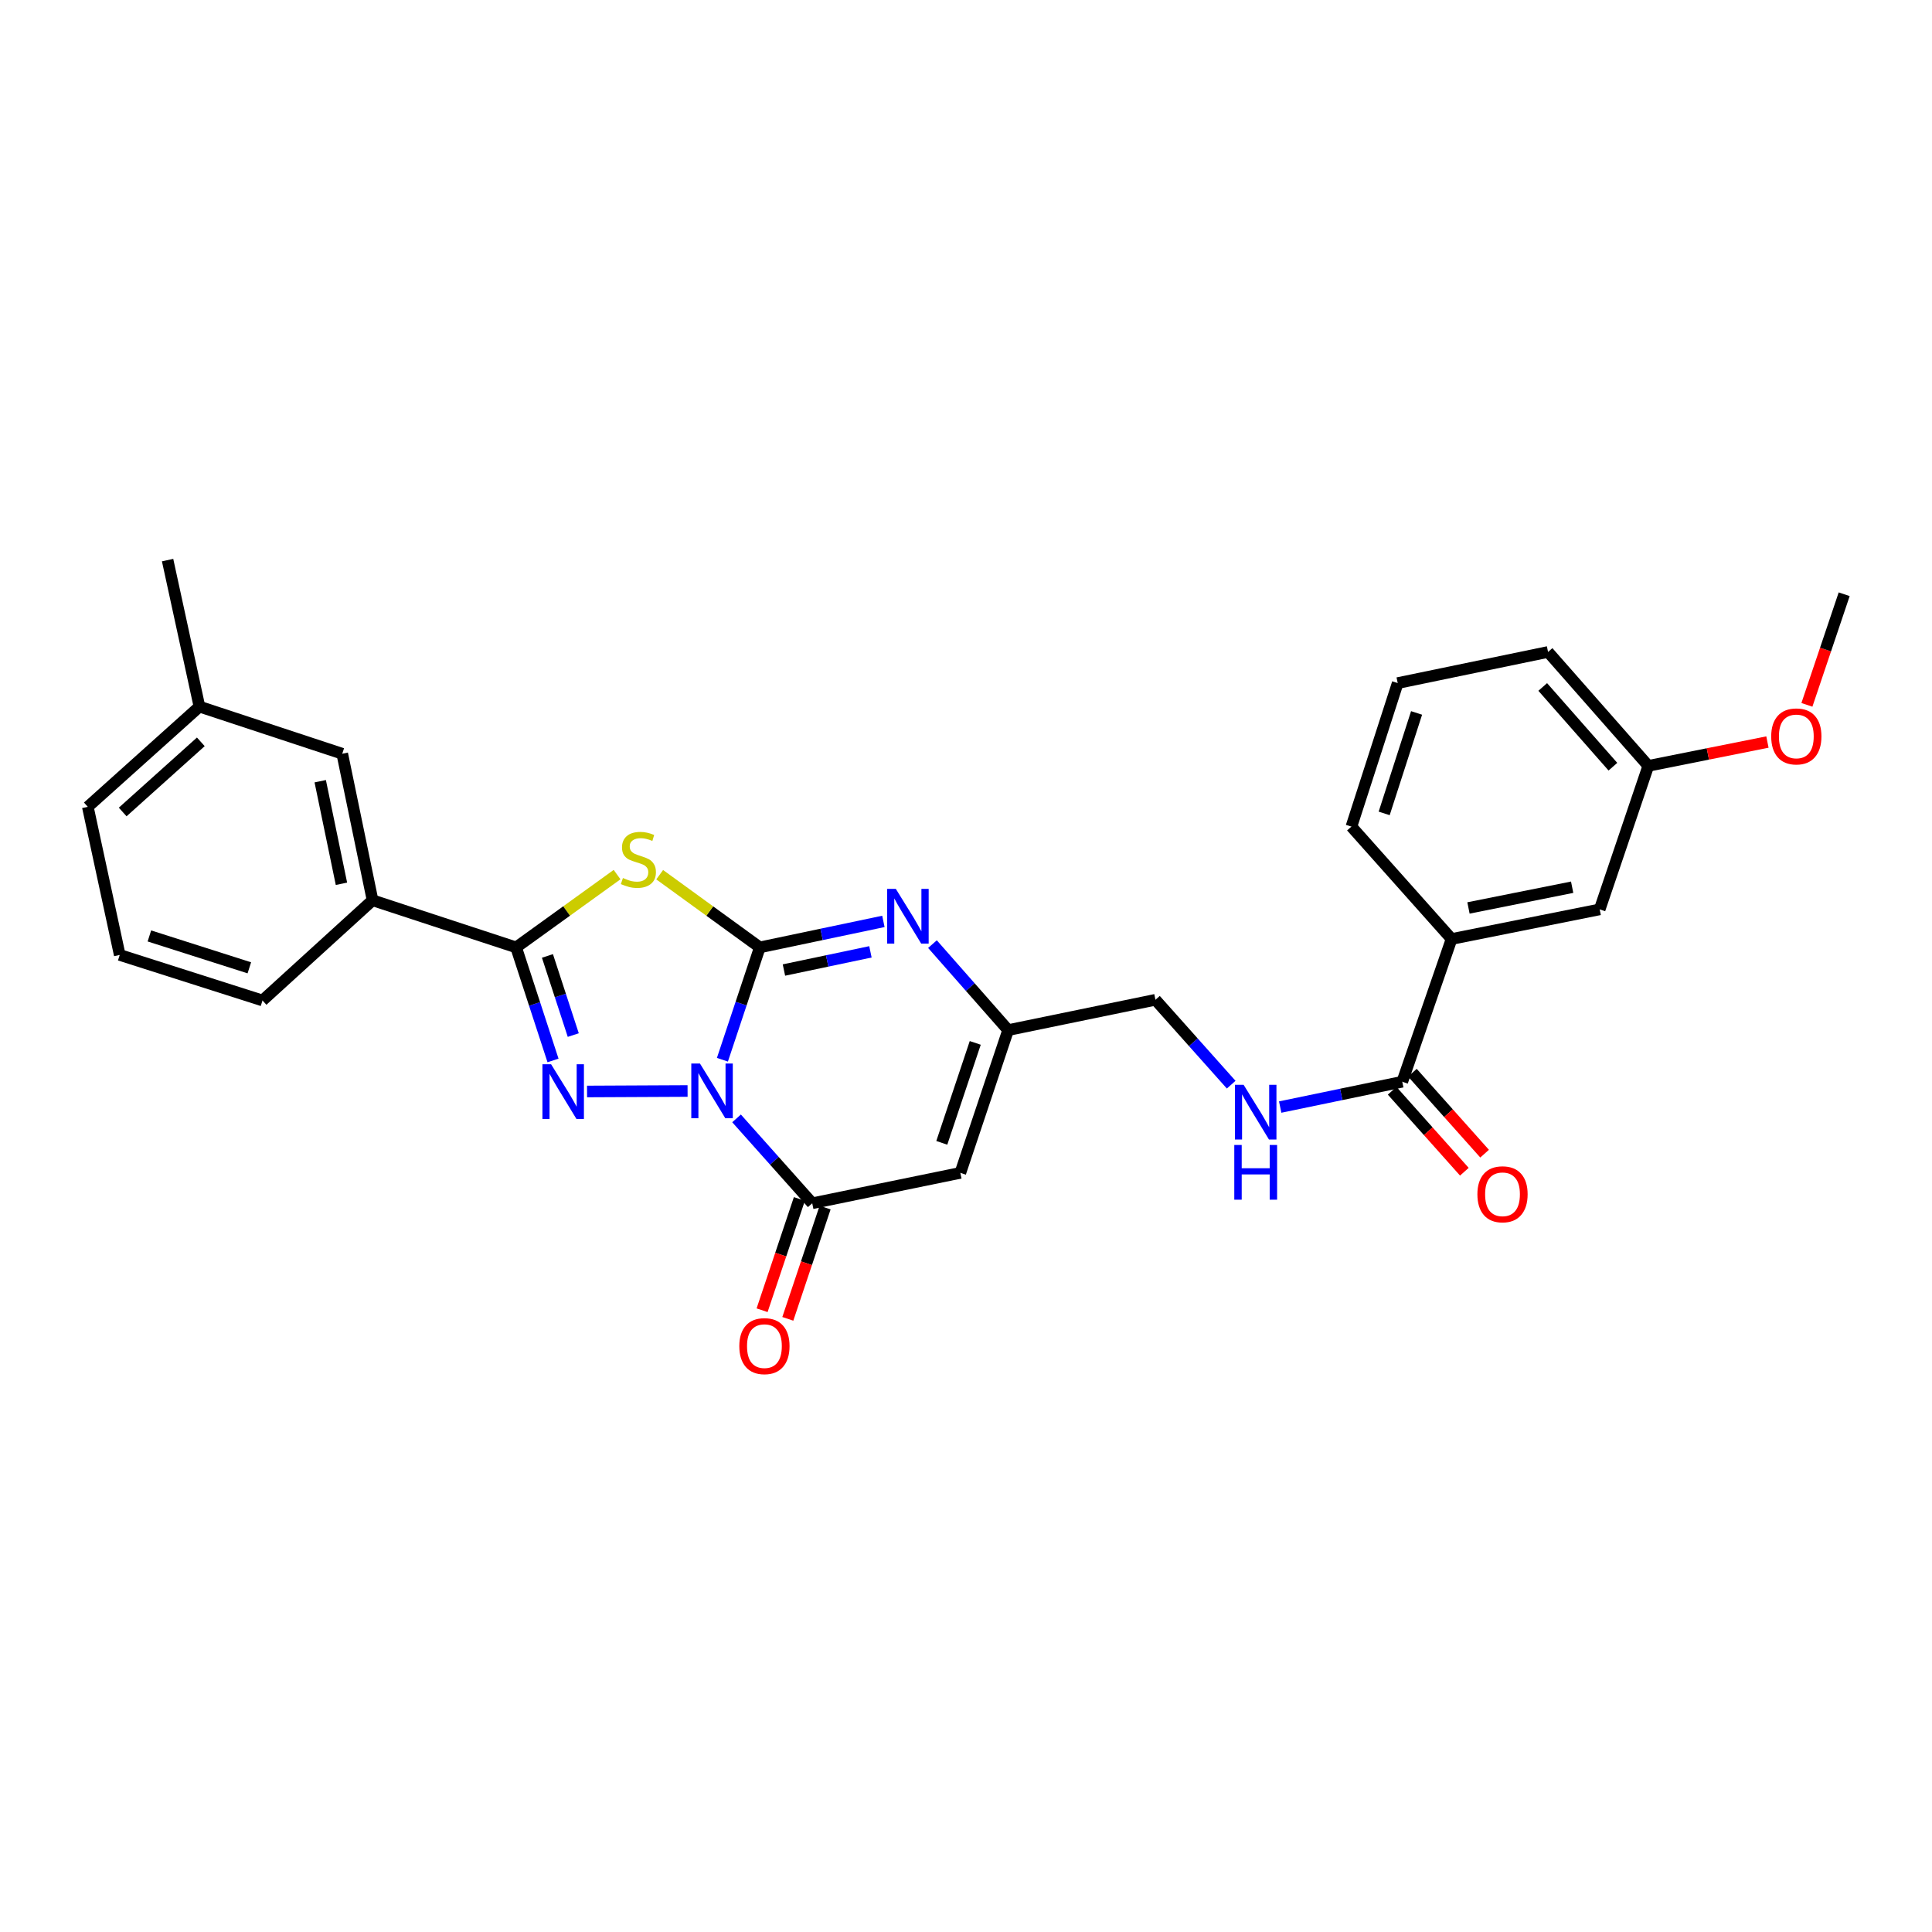 <?xml version='1.0' encoding='iso-8859-1'?>
<svg version='1.1' baseProfile='full'
              xmlns='http://www.w3.org/2000/svg'
                      xmlns:rdkit='http://www.rdkit.org/xml'
                      xmlns:xlink='http://www.w3.org/1999/xlink'
                  xml:space='preserve'
width='1000px' height='1000px' viewBox='0 0 1000 1000'>
<!-- END OF HEADER -->
<rect style='opacity:1.0;fill:#FFFFFF;stroke:none' width='1000' height='1000' x='0' y='0'> </rect>
<path class='bond-0' d='M 373.918,548.525 L 383.598,519.445' style='fill:none;fill-rule:evenodd;stroke:#0000FF;stroke-width:6px;stroke-linecap:butt;stroke-linejoin:miter;stroke-opacity:1' />
<path class='bond-0' d='M 383.598,519.445 L 393.278,490.366' style='fill:none;fill-rule:evenodd;stroke:#000000;stroke-width:6px;stroke-linecap:butt;stroke-linejoin:miter;stroke-opacity:1' />
<path class='bond-1' d='M 355.887,564.702 L 303.851,564.95' style='fill:none;fill-rule:evenodd;stroke:#0000FF;stroke-width:6px;stroke-linecap:butt;stroke-linejoin:miter;stroke-opacity:1' />
<path class='bond-4' d='M 381.241,578.874 L 400.827,600.842' style='fill:none;fill-rule:evenodd;stroke:#0000FF;stroke-width:6px;stroke-linecap:butt;stroke-linejoin:miter;stroke-opacity:1' />
<path class='bond-4' d='M 400.827,600.842 L 420.413,622.811' style='fill:none;fill-rule:evenodd;stroke:#000000;stroke-width:6px;stroke-linecap:butt;stroke-linejoin:miter;stroke-opacity:1' />
<path class='bond-2' d='M 393.278,490.366 L 367.364,471.553' style='fill:none;fill-rule:evenodd;stroke:#000000;stroke-width:6px;stroke-linecap:butt;stroke-linejoin:miter;stroke-opacity:1' />
<path class='bond-2' d='M 367.364,471.553 L 341.45,452.74' style='fill:none;fill-rule:evenodd;stroke:#CCCC00;stroke-width:6px;stroke-linecap:butt;stroke-linejoin:miter;stroke-opacity:1' />
<path class='bond-5' d='M 393.278,490.366 L 425.26,483.64' style='fill:none;fill-rule:evenodd;stroke:#000000;stroke-width:6px;stroke-linecap:butt;stroke-linejoin:miter;stroke-opacity:1' />
<path class='bond-5' d='M 425.26,483.64 L 457.242,476.915' style='fill:none;fill-rule:evenodd;stroke:#0000FF;stroke-width:6px;stroke-linecap:butt;stroke-linejoin:miter;stroke-opacity:1' />
<path class='bond-5' d='M 405.762,502.087 L 428.149,497.379' style='fill:none;fill-rule:evenodd;stroke:#000000;stroke-width:6px;stroke-linecap:butt;stroke-linejoin:miter;stroke-opacity:1' />
<path class='bond-5' d='M 428.149,497.379 L 450.536,492.671' style='fill:none;fill-rule:evenodd;stroke:#0000FF;stroke-width:6px;stroke-linecap:butt;stroke-linejoin:miter;stroke-opacity:1' />
<path class='bond-3' d='M 286.24,548.885 L 276.691,519.626' style='fill:none;fill-rule:evenodd;stroke:#0000FF;stroke-width:6px;stroke-linecap:butt;stroke-linejoin:miter;stroke-opacity:1' />
<path class='bond-3' d='M 276.691,519.626 L 267.143,490.366' style='fill:none;fill-rule:evenodd;stroke:#000000;stroke-width:6px;stroke-linecap:butt;stroke-linejoin:miter;stroke-opacity:1' />
<path class='bond-3' d='M 296.722,535.752 L 290.038,515.27' style='fill:none;fill-rule:evenodd;stroke:#0000FF;stroke-width:6px;stroke-linecap:butt;stroke-linejoin:miter;stroke-opacity:1' />
<path class='bond-3' d='M 290.038,515.27 L 283.354,494.789' style='fill:none;fill-rule:evenodd;stroke:#000000;stroke-width:6px;stroke-linecap:butt;stroke-linejoin:miter;stroke-opacity:1' />
<path class='bond-28' d='M 319.398,452.691 L 293.271,471.529' style='fill:none;fill-rule:evenodd;stroke:#CCCC00;stroke-width:6px;stroke-linecap:butt;stroke-linejoin:miter;stroke-opacity:1' />
<path class='bond-28' d='M 293.271,471.529 L 267.143,490.366' style='fill:none;fill-rule:evenodd;stroke:#000000;stroke-width:6px;stroke-linecap:butt;stroke-linejoin:miter;stroke-opacity:1' />
<path class='bond-9' d='M 267.143,490.366 L 192.836,465.977' style='fill:none;fill-rule:evenodd;stroke:#000000;stroke-width:6px;stroke-linecap:butt;stroke-linejoin:miter;stroke-opacity:1' />
<path class='bond-6' d='M 420.413,622.811 L 497.075,607.072' style='fill:none;fill-rule:evenodd;stroke:#000000;stroke-width:6px;stroke-linecap:butt;stroke-linejoin:miter;stroke-opacity:1' />
<path class='bond-12' d='M 413.757,620.581 L 404.108,649.378' style='fill:none;fill-rule:evenodd;stroke:#000000;stroke-width:6px;stroke-linecap:butt;stroke-linejoin:miter;stroke-opacity:1' />
<path class='bond-12' d='M 404.108,649.378 L 394.459,678.176' style='fill:none;fill-rule:evenodd;stroke:#FF0000;stroke-width:6px;stroke-linecap:butt;stroke-linejoin:miter;stroke-opacity:1' />
<path class='bond-12' d='M 427.069,625.041 L 417.42,653.839' style='fill:none;fill-rule:evenodd;stroke:#000000;stroke-width:6px;stroke-linecap:butt;stroke-linejoin:miter;stroke-opacity:1' />
<path class='bond-12' d='M 417.42,653.839 L 407.771,682.636' style='fill:none;fill-rule:evenodd;stroke:#FF0000;stroke-width:6px;stroke-linecap:butt;stroke-linejoin:miter;stroke-opacity:1' />
<path class='bond-29' d='M 482.643,488.678 L 502.225,510.928' style='fill:none;fill-rule:evenodd;stroke:#0000FF;stroke-width:6px;stroke-linecap:butt;stroke-linejoin:miter;stroke-opacity:1' />
<path class='bond-29' d='M 502.225,510.928 L 521.808,533.178' style='fill:none;fill-rule:evenodd;stroke:#000000;stroke-width:6px;stroke-linecap:butt;stroke-linejoin:miter;stroke-opacity:1' />
<path class='bond-7' d='M 497.075,607.072 L 521.808,533.178' style='fill:none;fill-rule:evenodd;stroke:#000000;stroke-width:6px;stroke-linecap:butt;stroke-linejoin:miter;stroke-opacity:1' />
<path class='bond-7' d='M 487.472,591.531 L 504.784,539.806' style='fill:none;fill-rule:evenodd;stroke:#000000;stroke-width:6px;stroke-linecap:butt;stroke-linejoin:miter;stroke-opacity:1' />
<path class='bond-16' d='M 521.808,533.178 L 598.057,517.485' style='fill:none;fill-rule:evenodd;stroke:#000000;stroke-width:6px;stroke-linecap:butt;stroke-linejoin:miter;stroke-opacity:1' />
<path class='bond-8' d='M 725.814,559.907 L 694.219,566.462' style='fill:none;fill-rule:evenodd;stroke:#000000;stroke-width:6px;stroke-linecap:butt;stroke-linejoin:miter;stroke-opacity:1' />
<path class='bond-8' d='M 694.219,566.462 L 662.624,573.017' style='fill:none;fill-rule:evenodd;stroke:#0000FF;stroke-width:6px;stroke-linecap:butt;stroke-linejoin:miter;stroke-opacity:1' />
<path class='bond-11' d='M 725.814,559.907 L 751.335,486.022' style='fill:none;fill-rule:evenodd;stroke:#000000;stroke-width:6px;stroke-linecap:butt;stroke-linejoin:miter;stroke-opacity:1' />
<path class='bond-14' d='M 720.576,564.58 L 739.262,585.53' style='fill:none;fill-rule:evenodd;stroke:#000000;stroke-width:6px;stroke-linecap:butt;stroke-linejoin:miter;stroke-opacity:1' />
<path class='bond-14' d='M 739.262,585.53 L 757.948,606.481' style='fill:none;fill-rule:evenodd;stroke:#FF0000;stroke-width:6px;stroke-linecap:butt;stroke-linejoin:miter;stroke-opacity:1' />
<path class='bond-14' d='M 731.053,555.235 L 749.739,576.185' style='fill:none;fill-rule:evenodd;stroke:#000000;stroke-width:6px;stroke-linecap:butt;stroke-linejoin:miter;stroke-opacity:1' />
<path class='bond-14' d='M 749.739,576.185 L 768.425,597.136' style='fill:none;fill-rule:evenodd;stroke:#FF0000;stroke-width:6px;stroke-linecap:butt;stroke-linejoin:miter;stroke-opacity:1' />
<path class='bond-13' d='M 192.836,465.977 L 177.143,390.133' style='fill:none;fill-rule:evenodd;stroke:#000000;stroke-width:6px;stroke-linecap:butt;stroke-linejoin:miter;stroke-opacity:1' />
<path class='bond-13' d='M 176.734,457.445 L 165.749,404.354' style='fill:none;fill-rule:evenodd;stroke:#000000;stroke-width:6px;stroke-linecap:butt;stroke-linejoin:miter;stroke-opacity:1' />
<path class='bond-20' d='M 192.836,465.977 L 135.875,517.852' style='fill:none;fill-rule:evenodd;stroke:#000000;stroke-width:6px;stroke-linecap:butt;stroke-linejoin:miter;stroke-opacity:1' />
<path class='bond-10' d='M 637.259,561.425 L 617.658,539.455' style='fill:none;fill-rule:evenodd;stroke:#0000FF;stroke-width:6px;stroke-linecap:butt;stroke-linejoin:miter;stroke-opacity:1' />
<path class='bond-10' d='M 617.658,539.455 L 598.057,517.485' style='fill:none;fill-rule:evenodd;stroke:#000000;stroke-width:6px;stroke-linecap:butt;stroke-linejoin:miter;stroke-opacity:1' />
<path class='bond-15' d='M 751.335,486.022 L 827.997,470.688' style='fill:none;fill-rule:evenodd;stroke:#000000;stroke-width:6px;stroke-linecap:butt;stroke-linejoin:miter;stroke-opacity:1' />
<path class='bond-15' d='M 760.08,469.955 L 813.744,459.221' style='fill:none;fill-rule:evenodd;stroke:#000000;stroke-width:6px;stroke-linecap:butt;stroke-linejoin:miter;stroke-opacity:1' />
<path class='bond-21' d='M 751.335,486.022 L 699.491,427.852' style='fill:none;fill-rule:evenodd;stroke:#000000;stroke-width:6px;stroke-linecap:butt;stroke-linejoin:miter;stroke-opacity:1' />
<path class='bond-18' d='M 177.143,390.133 L 103.234,365.744' style='fill:none;fill-rule:evenodd;stroke:#000000;stroke-width:6px;stroke-linecap:butt;stroke-linejoin:miter;stroke-opacity:1' />
<path class='bond-17' d='M 827.997,470.688 L 853.158,396.412' style='fill:none;fill-rule:evenodd;stroke:#000000;stroke-width:6px;stroke-linecap:butt;stroke-linejoin:miter;stroke-opacity:1' />
<path class='bond-19' d='M 853.158,396.412 L 883.989,390.245' style='fill:none;fill-rule:evenodd;stroke:#000000;stroke-width:6px;stroke-linecap:butt;stroke-linejoin:miter;stroke-opacity:1' />
<path class='bond-19' d='M 883.989,390.245 L 914.821,384.077' style='fill:none;fill-rule:evenodd;stroke:#FF0000;stroke-width:6px;stroke-linecap:butt;stroke-linejoin:miter;stroke-opacity:1' />
<path class='bond-31' d='M 853.158,396.412 L 801.268,337.455' style='fill:none;fill-rule:evenodd;stroke:#000000;stroke-width:6px;stroke-linecap:butt;stroke-linejoin:miter;stroke-opacity:1' />
<path class='bond-31' d='M 834.836,396.844 L 798.512,355.574' style='fill:none;fill-rule:evenodd;stroke:#000000;stroke-width:6px;stroke-linecap:butt;stroke-linejoin:miter;stroke-opacity:1' />
<path class='bond-26' d='M 103.234,365.744 L 86.746,289.908' style='fill:none;fill-rule:evenodd;stroke:#000000;stroke-width:6px;stroke-linecap:butt;stroke-linejoin:miter;stroke-opacity:1' />
<path class='bond-30' d='M 103.234,365.744 L 45.455,417.619' style='fill:none;fill-rule:evenodd;stroke:#000000;stroke-width:6px;stroke-linecap:butt;stroke-linejoin:miter;stroke-opacity:1' />
<path class='bond-30' d='M 103.946,383.972 L 63.501,420.285' style='fill:none;fill-rule:evenodd;stroke:#000000;stroke-width:6px;stroke-linecap:butt;stroke-linejoin:miter;stroke-opacity:1' />
<path class='bond-27' d='M 935.253,364.827 L 944.899,336.204' style='fill:none;fill-rule:evenodd;stroke:#FF0000;stroke-width:6px;stroke-linecap:butt;stroke-linejoin:miter;stroke-opacity:1' />
<path class='bond-27' d='M 944.899,336.204 L 954.545,307.582' style='fill:none;fill-rule:evenodd;stroke:#000000;stroke-width:6px;stroke-linecap:butt;stroke-linejoin:miter;stroke-opacity:1' />
<path class='bond-22' d='M 135.875,517.852 L 61.974,494.281' style='fill:none;fill-rule:evenodd;stroke:#000000;stroke-width:6px;stroke-linecap:butt;stroke-linejoin:miter;stroke-opacity:1' />
<path class='bond-22' d='M 129.056,500.941 L 77.325,484.442' style='fill:none;fill-rule:evenodd;stroke:#000000;stroke-width:6px;stroke-linecap:butt;stroke-linejoin:miter;stroke-opacity:1' />
<path class='bond-23' d='M 699.491,427.852 L 723.451,353.561' style='fill:none;fill-rule:evenodd;stroke:#000000;stroke-width:6px;stroke-linecap:butt;stroke-linejoin:miter;stroke-opacity:1' />
<path class='bond-23' d='M 716.446,421.018 L 733.218,369.014' style='fill:none;fill-rule:evenodd;stroke:#000000;stroke-width:6px;stroke-linecap:butt;stroke-linejoin:miter;stroke-opacity:1' />
<path class='bond-25' d='M 61.974,494.281 L 45.455,417.619' style='fill:none;fill-rule:evenodd;stroke:#000000;stroke-width:6px;stroke-linecap:butt;stroke-linejoin:miter;stroke-opacity:1' />
<path class='bond-24' d='M 723.451,353.561 L 801.268,337.455' style='fill:none;fill-rule:evenodd;stroke:#000000;stroke-width:6px;stroke-linecap:butt;stroke-linejoin:miter;stroke-opacity:1' />
<path  class='atom-0' d='M 362.293 550.482
L 371.573 565.482
Q 372.493 566.962, 373.973 569.642
Q 375.453 572.322, 375.533 572.482
L 375.533 550.482
L 379.293 550.482
L 379.293 578.802
L 375.413 578.802
L 365.453 562.402
Q 364.293 560.482, 363.053 558.282
Q 361.853 556.082, 361.493 555.402
L 361.493 578.802
L 357.813 578.802
L 357.813 550.482
L 362.293 550.482
' fill='#0000FF'/>
<path  class='atom-2' d='M 285.241 550.848
L 294.521 565.848
Q 295.441 567.328, 296.921 570.008
Q 298.401 572.688, 298.481 572.848
L 298.481 550.848
L 302.241 550.848
L 302.241 579.168
L 298.361 579.168
L 288.401 562.768
Q 287.241 560.848, 286.001 558.648
Q 284.801 556.448, 284.441 555.768
L 284.441 579.168
L 280.761 579.168
L 280.761 550.848
L 285.241 550.848
' fill='#0000FF'/>
<path  class='atom-3' d='M 322.429 454.458
Q 322.749 454.578, 324.069 455.138
Q 325.389 455.698, 326.829 456.058
Q 328.309 456.378, 329.749 456.378
Q 332.429 456.378, 333.989 455.098
Q 335.549 453.778, 335.549 451.498
Q 335.549 449.938, 334.749 448.978
Q 333.989 448.018, 332.789 447.498
Q 331.589 446.978, 329.589 446.378
Q 327.069 445.618, 325.549 444.898
Q 324.069 444.178, 322.989 442.658
Q 321.949 441.138, 321.949 438.578
Q 321.949 435.018, 324.349 432.818
Q 326.789 430.618, 331.589 430.618
Q 334.869 430.618, 338.589 432.178
L 337.669 435.258
Q 334.269 433.858, 331.709 433.858
Q 328.949 433.858, 327.429 435.018
Q 325.909 436.138, 325.949 438.098
Q 325.949 439.618, 326.709 440.538
Q 327.509 441.458, 328.629 441.978
Q 329.789 442.498, 331.709 443.098
Q 334.269 443.898, 335.789 444.698
Q 337.309 445.498, 338.389 447.138
Q 339.509 448.738, 339.509 451.498
Q 339.509 455.418, 336.869 457.538
Q 334.269 459.618, 329.909 459.618
Q 327.389 459.618, 325.469 459.058
Q 323.589 458.538, 321.349 457.618
L 322.429 454.458
' fill='#CCCC00'/>
<path  class='atom-6' d='M 463.68 460.084
L 472.96 475.084
Q 473.88 476.564, 475.36 479.244
Q 476.84 481.924, 476.92 482.084
L 476.92 460.084
L 480.68 460.084
L 480.68 488.404
L 476.8 488.404
L 466.84 472.004
Q 465.68 470.084, 464.44 467.884
Q 463.24 465.684, 462.88 465.004
L 462.88 488.404
L 459.2 488.404
L 459.2 460.084
L 463.68 460.084
' fill='#0000FF'/>
<path  class='atom-11' d='M 643.687 561.487
L 652.967 576.487
Q 653.887 577.967, 655.367 580.647
Q 656.847 583.327, 656.927 583.487
L 656.927 561.487
L 660.687 561.487
L 660.687 589.807
L 656.807 589.807
L 646.847 573.407
Q 645.687 571.487, 644.447 569.287
Q 643.247 567.087, 642.887 566.407
L 642.887 589.807
L 639.207 589.807
L 639.207 561.487
L 643.687 561.487
' fill='#0000FF'/>
<path  class='atom-11' d='M 638.867 592.639
L 642.707 592.639
L 642.707 604.679
L 657.187 604.679
L 657.187 592.639
L 661.027 592.639
L 661.027 620.959
L 657.187 620.959
L 657.187 607.879
L 642.707 607.879
L 642.707 620.959
L 638.867 620.959
L 638.867 592.639
' fill='#0000FF'/>
<path  class='atom-13' d='M 382.665 696.753
Q 382.665 689.953, 386.025 686.153
Q 389.385 682.353, 395.665 682.353
Q 401.945 682.353, 405.305 686.153
Q 408.665 689.953, 408.665 696.753
Q 408.665 703.633, 405.265 707.553
Q 401.865 711.433, 395.665 711.433
Q 389.425 711.433, 386.025 707.553
Q 382.665 703.673, 382.665 696.753
M 395.665 708.233
Q 399.985 708.233, 402.305 705.353
Q 404.665 702.433, 404.665 696.753
Q 404.665 691.193, 402.305 688.393
Q 399.985 685.553, 395.665 685.553
Q 391.345 685.553, 388.985 688.353
Q 386.665 691.153, 386.665 696.753
Q 386.665 702.473, 388.985 705.353
Q 391.345 708.233, 395.665 708.233
' fill='#FF0000'/>
<path  class='atom-15' d='M 764.697 618.157
Q 764.697 611.357, 768.057 607.557
Q 771.417 603.757, 777.697 603.757
Q 783.977 603.757, 787.337 607.557
Q 790.697 611.357, 790.697 618.157
Q 790.697 625.037, 787.297 628.957
Q 783.897 632.837, 777.697 632.837
Q 771.457 632.837, 768.057 628.957
Q 764.697 625.077, 764.697 618.157
M 777.697 629.637
Q 782.017 629.637, 784.337 626.757
Q 786.697 623.837, 786.697 618.157
Q 786.697 612.597, 784.337 609.797
Q 782.017 606.957, 777.697 606.957
Q 773.377 606.957, 771.017 609.757
Q 768.697 612.557, 768.697 618.157
Q 768.697 623.877, 771.017 626.757
Q 773.377 629.637, 777.697 629.637
' fill='#FF0000'/>
<path  class='atom-20' d='M 916.774 381.166
Q 916.774 374.366, 920.134 370.566
Q 923.494 366.766, 929.774 366.766
Q 936.054 366.766, 939.414 370.566
Q 942.774 374.366, 942.774 381.166
Q 942.774 388.046, 939.374 391.966
Q 935.974 395.846, 929.774 395.846
Q 923.534 395.846, 920.134 391.966
Q 916.774 388.086, 916.774 381.166
M 929.774 392.646
Q 934.094 392.646, 936.414 389.766
Q 938.774 386.846, 938.774 381.166
Q 938.774 375.606, 936.414 372.806
Q 934.094 369.966, 929.774 369.966
Q 925.454 369.966, 923.094 372.766
Q 920.774 375.566, 920.774 381.166
Q 920.774 386.886, 923.094 389.766
Q 925.454 392.646, 929.774 392.646
' fill='#FF0000'/>
</svg>
